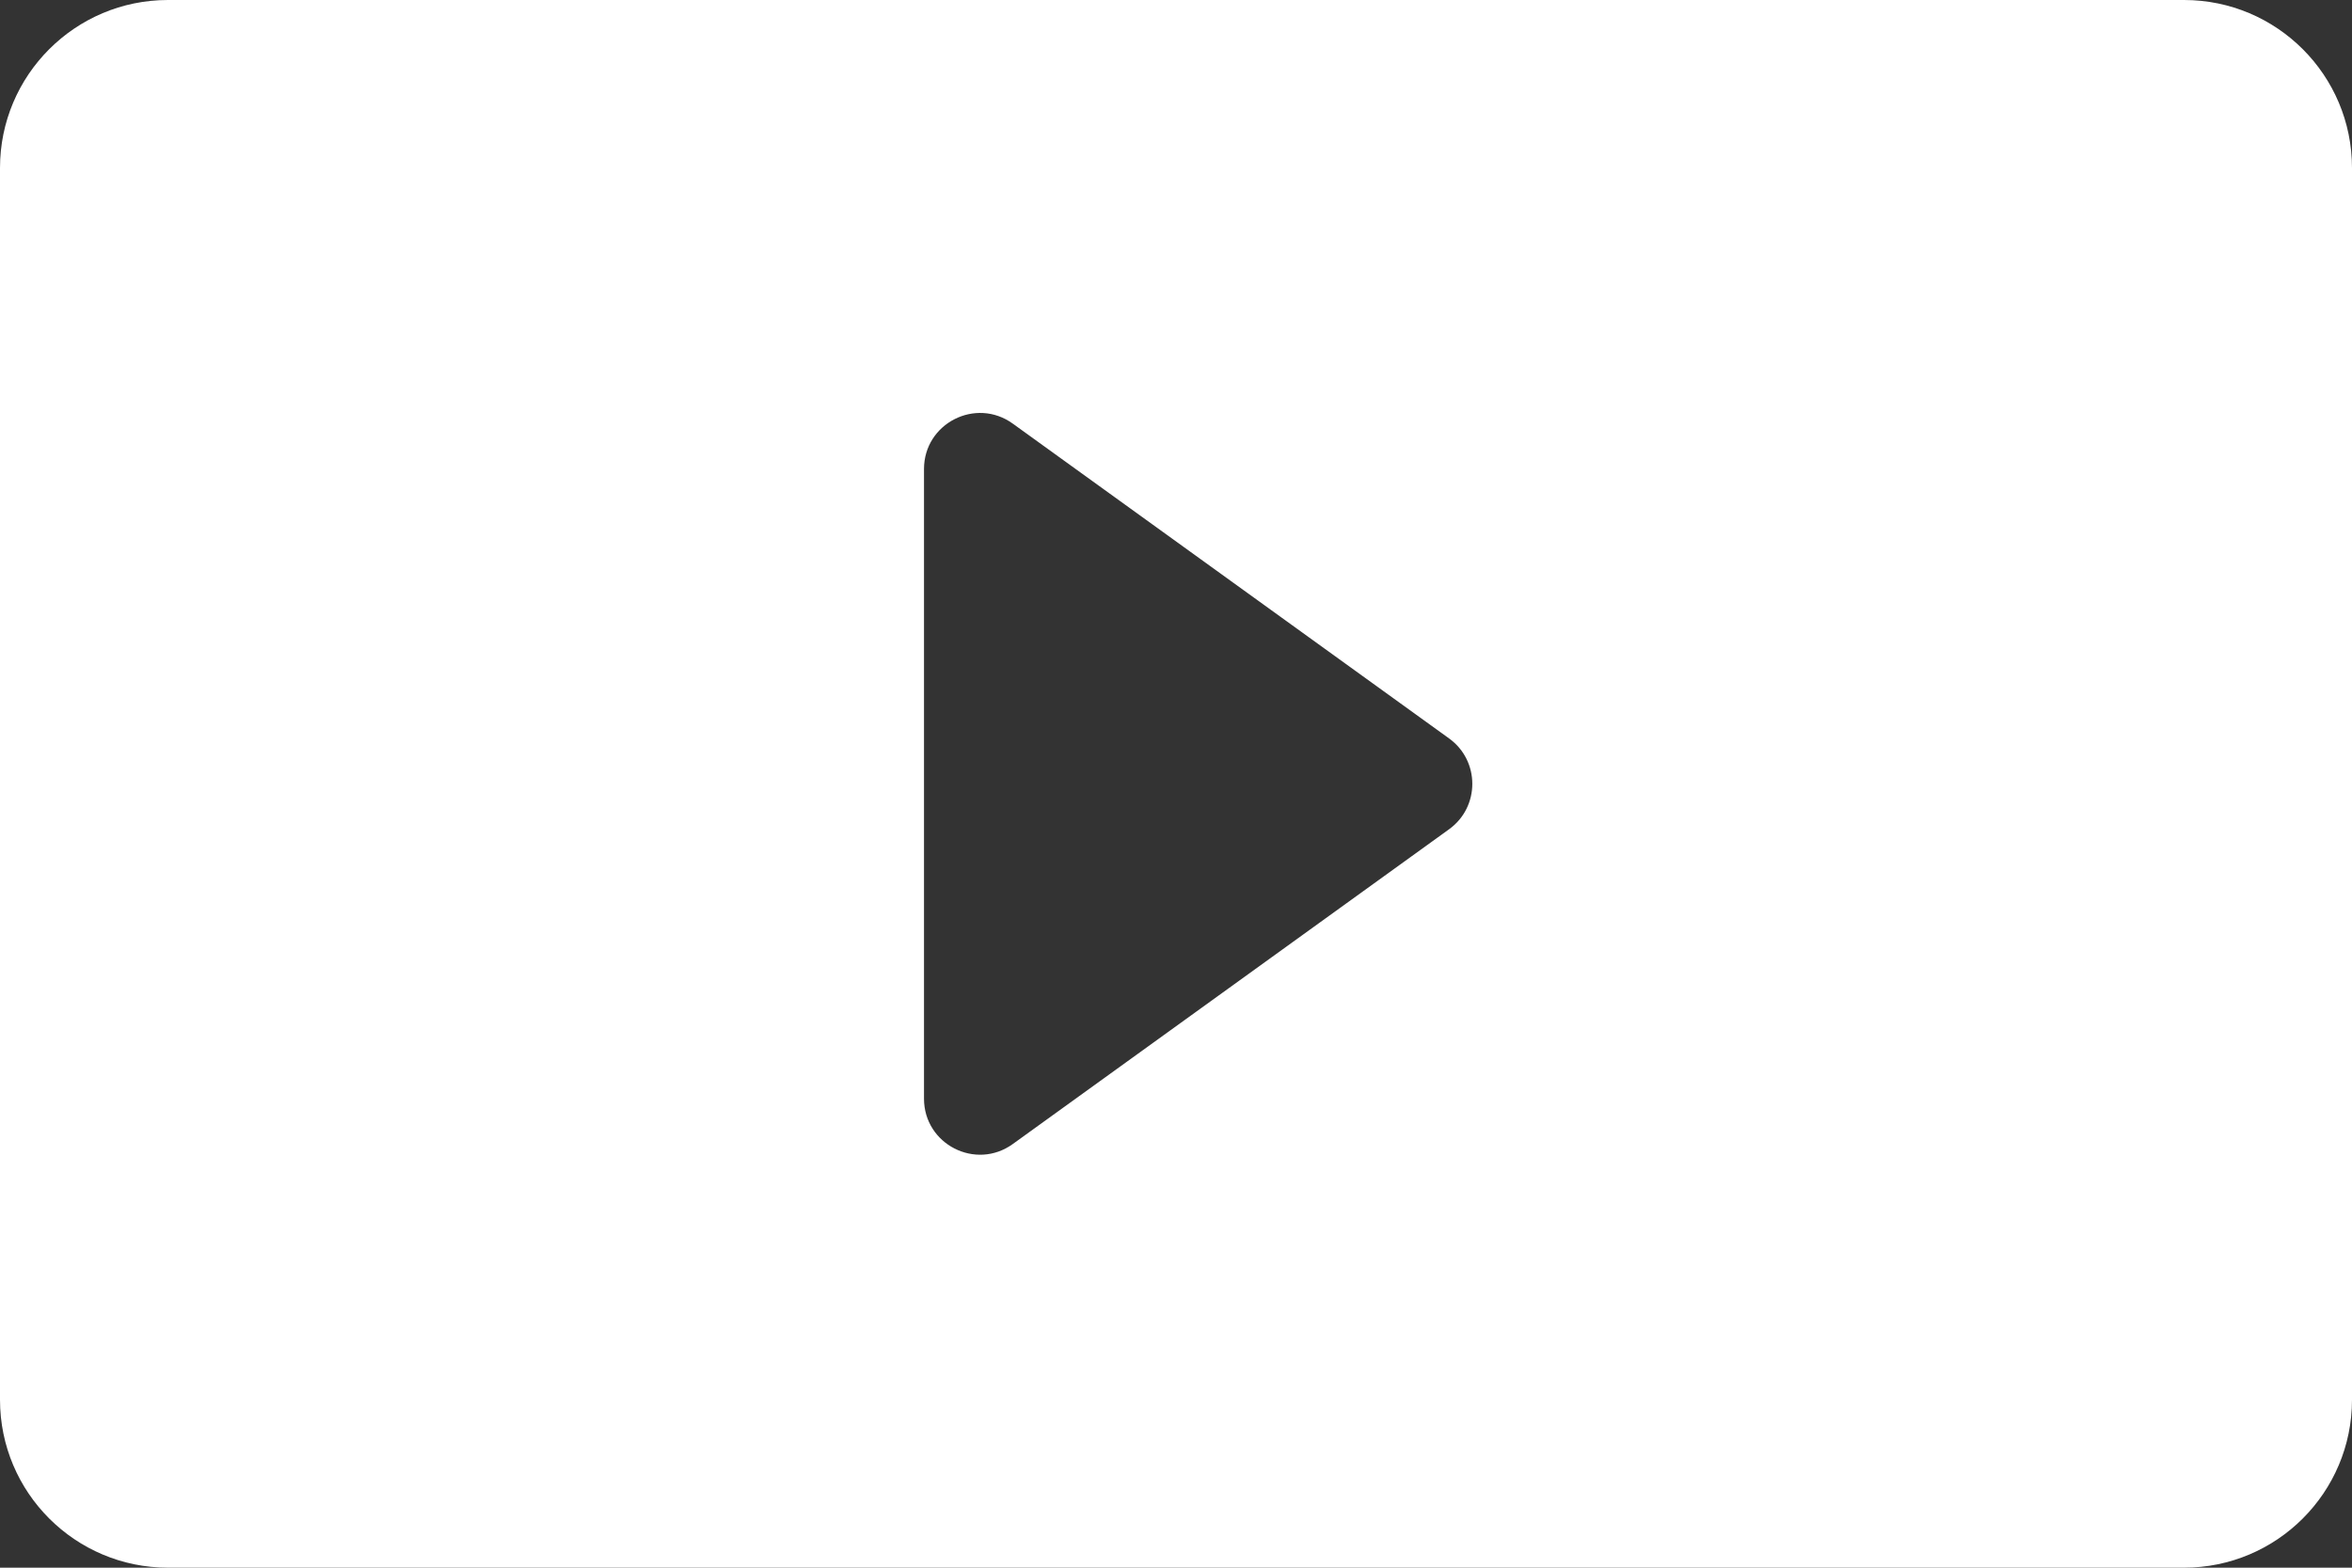 <svg width="84" height="56" viewBox="0 0 84 56" fill="none" xmlns="http://www.w3.org/2000/svg">
<rect x="0" y="0" width="84" height="56" fill="#333333" stroke="none"/>
<path d="M78 0C81.314 1.15966e-06 84 2.686 84 6V50C84 53.314 81.314 56 78 56H6C2.686 56 3.22139e-08 53.314 0 50V6C2.57711e-07 2.686 2.686 1.44958e-07 6 0H78ZM36.171 15.133C34.848 14.178 33 15.123 33 16.754V39.246C33 40.877 34.847 41.821 36.17 40.867L51.753 29.622C52.859 28.824 52.859 27.176 51.753 26.378L36.171 15.133Z" fill="white"/>
</svg>
